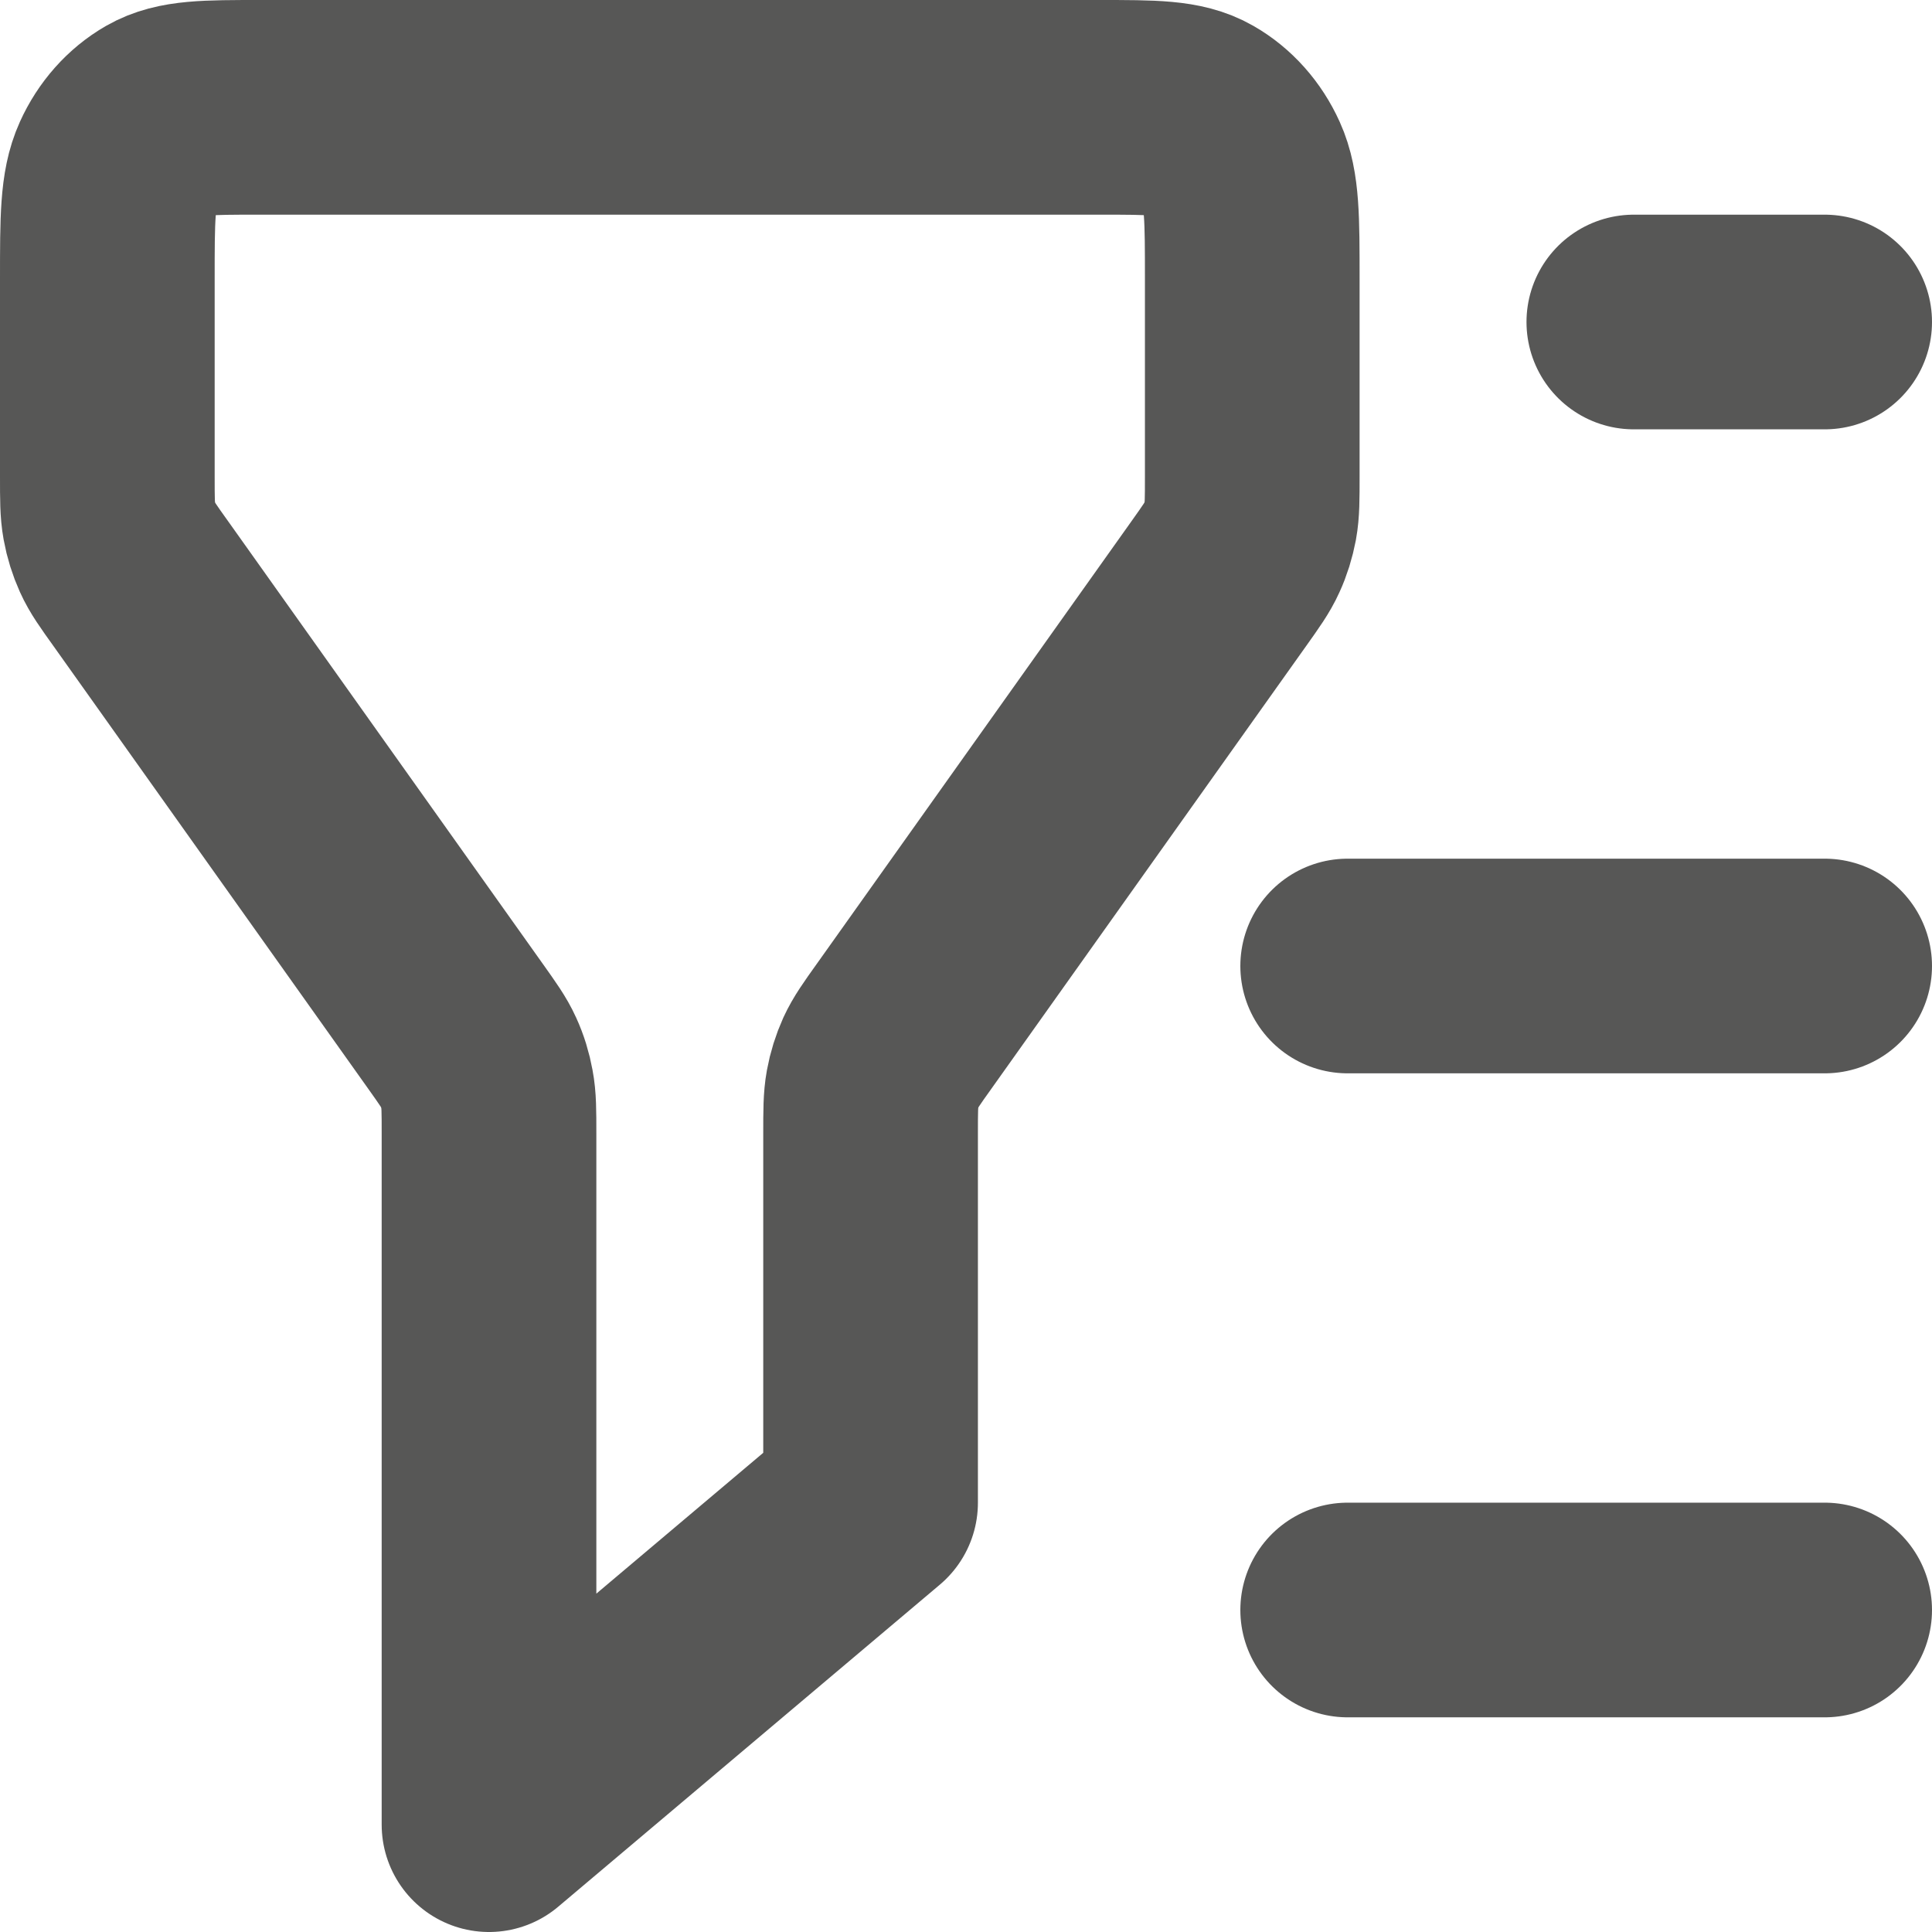 <svg width="18" height="18" viewBox="0 0 18 18" fill="none" xmlns="http://www.w3.org/2000/svg">
<path d="M17 3H15.222M17 9H12.556M17 15H12.556M4.556 17V10.561C4.556 10.353 4.556 10.249 4.537 10.15C4.521 10.062 4.495 9.976 4.458 9.896C4.417 9.805 4.359 9.724 4.244 9.562L1.312 5.438C1.196 5.276 1.138 5.195 1.097 5.104C1.061 5.024 1.034 4.939 1.018 4.85C1 4.751 1 4.647 1 4.439V2.6C1 2.04 1 1.76 1.097 1.546C1.182 1.358 1.318 1.205 1.485 1.109C1.675 1 1.924 1 2.422 1H10.244C10.742 1 10.991 1 11.181 1.109C11.349 1.205 11.485 1.358 11.57 1.546C11.667 1.76 11.667 2.04 11.667 2.6V4.439C11.667 4.647 11.667 4.751 11.649 4.85C11.632 4.939 11.606 5.024 11.569 5.104C11.528 5.195 11.47 5.276 11.355 5.438L8.423 9.562C8.307 9.724 8.25 9.805 8.208 9.896C8.172 9.976 8.145 10.062 8.129 10.15C8.111 10.249 8.111 10.353 8.111 10.561V14L4.556 17Z" stroke="#575756" stroke-width="2" stroke-linecap="round" stroke-linejoin="round"/>
</svg>
